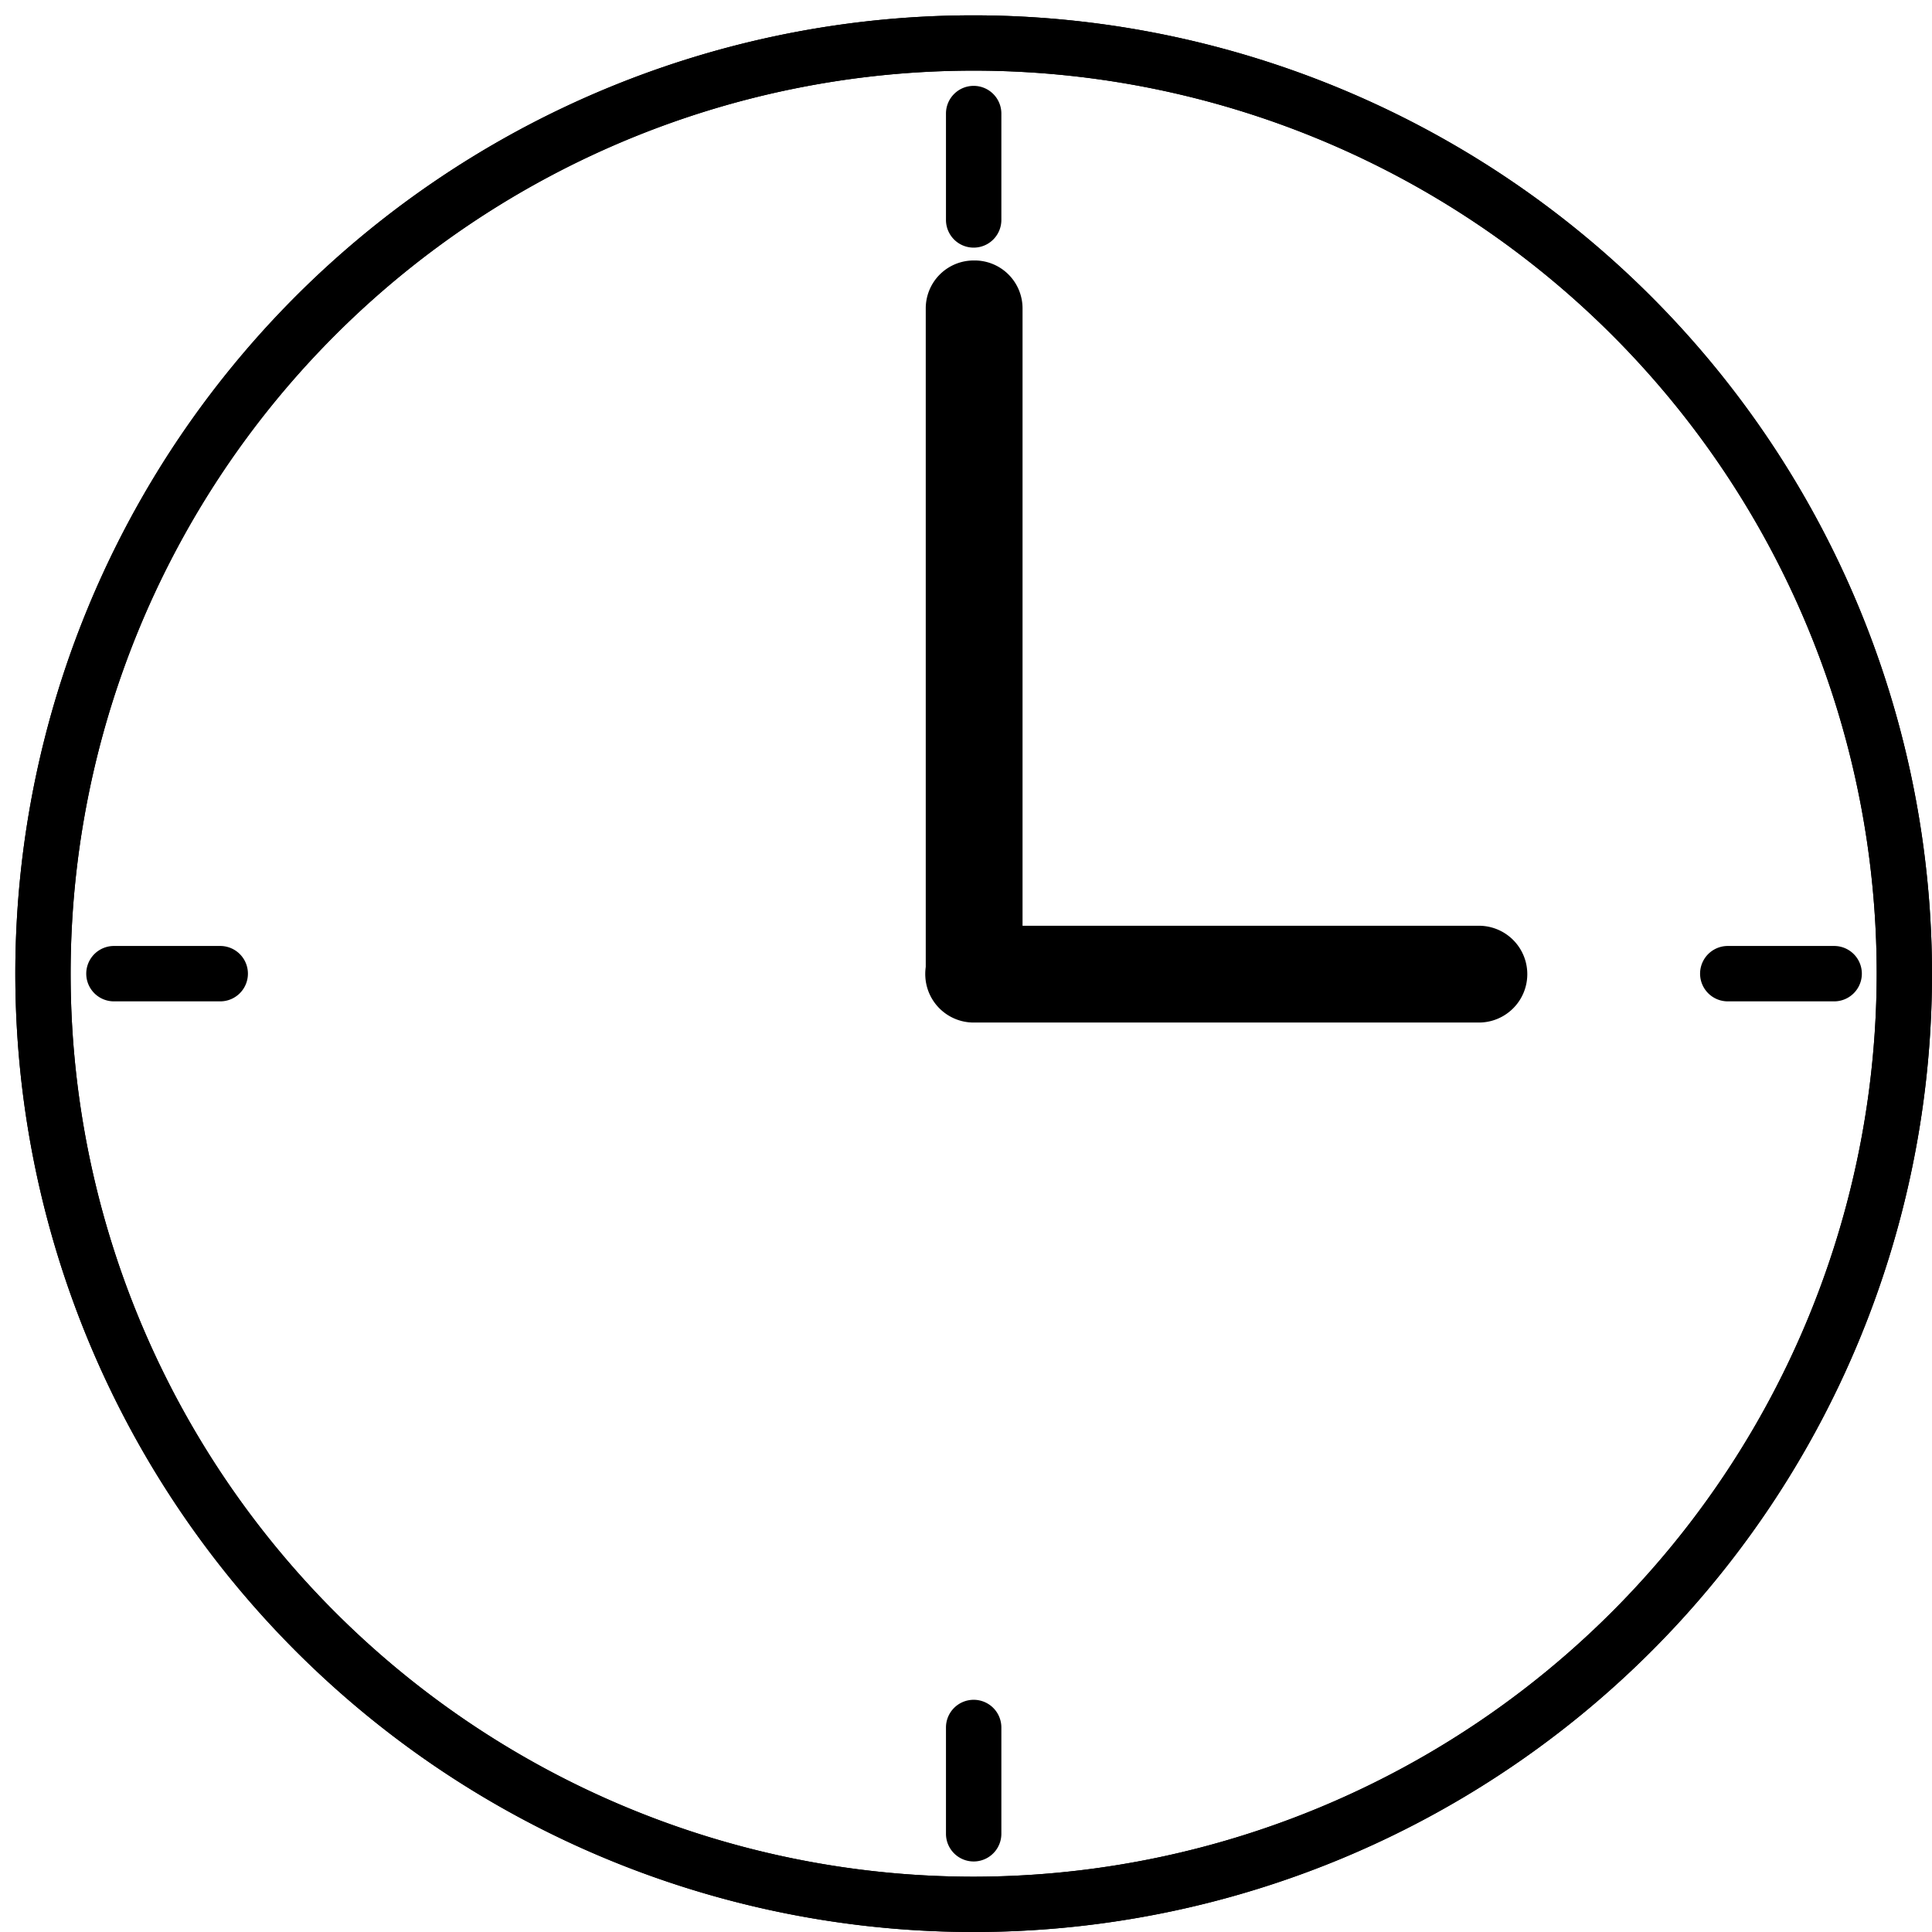 <?xml version="1.0" encoding="UTF-8" standalone="no"?><svg xmlns="http://www.w3.org/2000/svg" xmlns:xlink="http://www.w3.org/1999/xlink" fill="#000000" height="201.6" preserveAspectRatio="xMidYMid meet" version="1" viewBox="-1.6 -1.6 201.6 201.6" width="201.6" zoomAndPan="magnify"><g data-name="Layer 2"><g data-name="Layer 1" fill="#000000" id="change1_1"><path d="M100,25.58a5,5,0,0,0-5,5.05V100a5,5,0,0,0,10.1,0V30.63A5,5,0,0,0,100,25.58Z"/><path d="M152.72,95H100a5,5,0,0,0,0,10.1h52.72a5,5,0,1,0,0-10.1Z"/><path d="M100,0A100,100,0,1,0,200,100,100.11,100.11,0,0,0,100,0Zm0,194.23A94.23,94.23,0,1,1,194.23,100,94.33,94.33,0,0,1,100,194.23Z"/><path d="M21.38,97.11H10.29a2.89,2.89,0,1,0,0,5.78H21.38a2.89,2.89,0,1,0,0-5.78Z"/><path d="M189.79,97.11h-11.1a2.89,2.89,0,1,0,0,5.78h11.1a2.89,2.89,0,0,0,0-5.78Z"/><path d="M100,175.77a2.89,2.89,0,0,0-2.89,2.88v11.1a2.89,2.89,0,0,0,5.78,0v-11.1A2.89,2.89,0,0,0,100,175.77Z"/><path d="M100,7.36a2.89,2.89,0,0,0-2.89,2.89v11.1a2.89,2.89,0,0,0,5.78,0V10.25A2.89,2.89,0,0,0,100,7.36Z"/><path d="M100,0A100,100,0,1,0,200,100,100.11,100.11,0,0,0,100,0Zm0,194.23A94.23,94.23,0,1,1,194.23,100,94.33,94.33,0,0,1,100,194.23Z"/></g></g></svg>